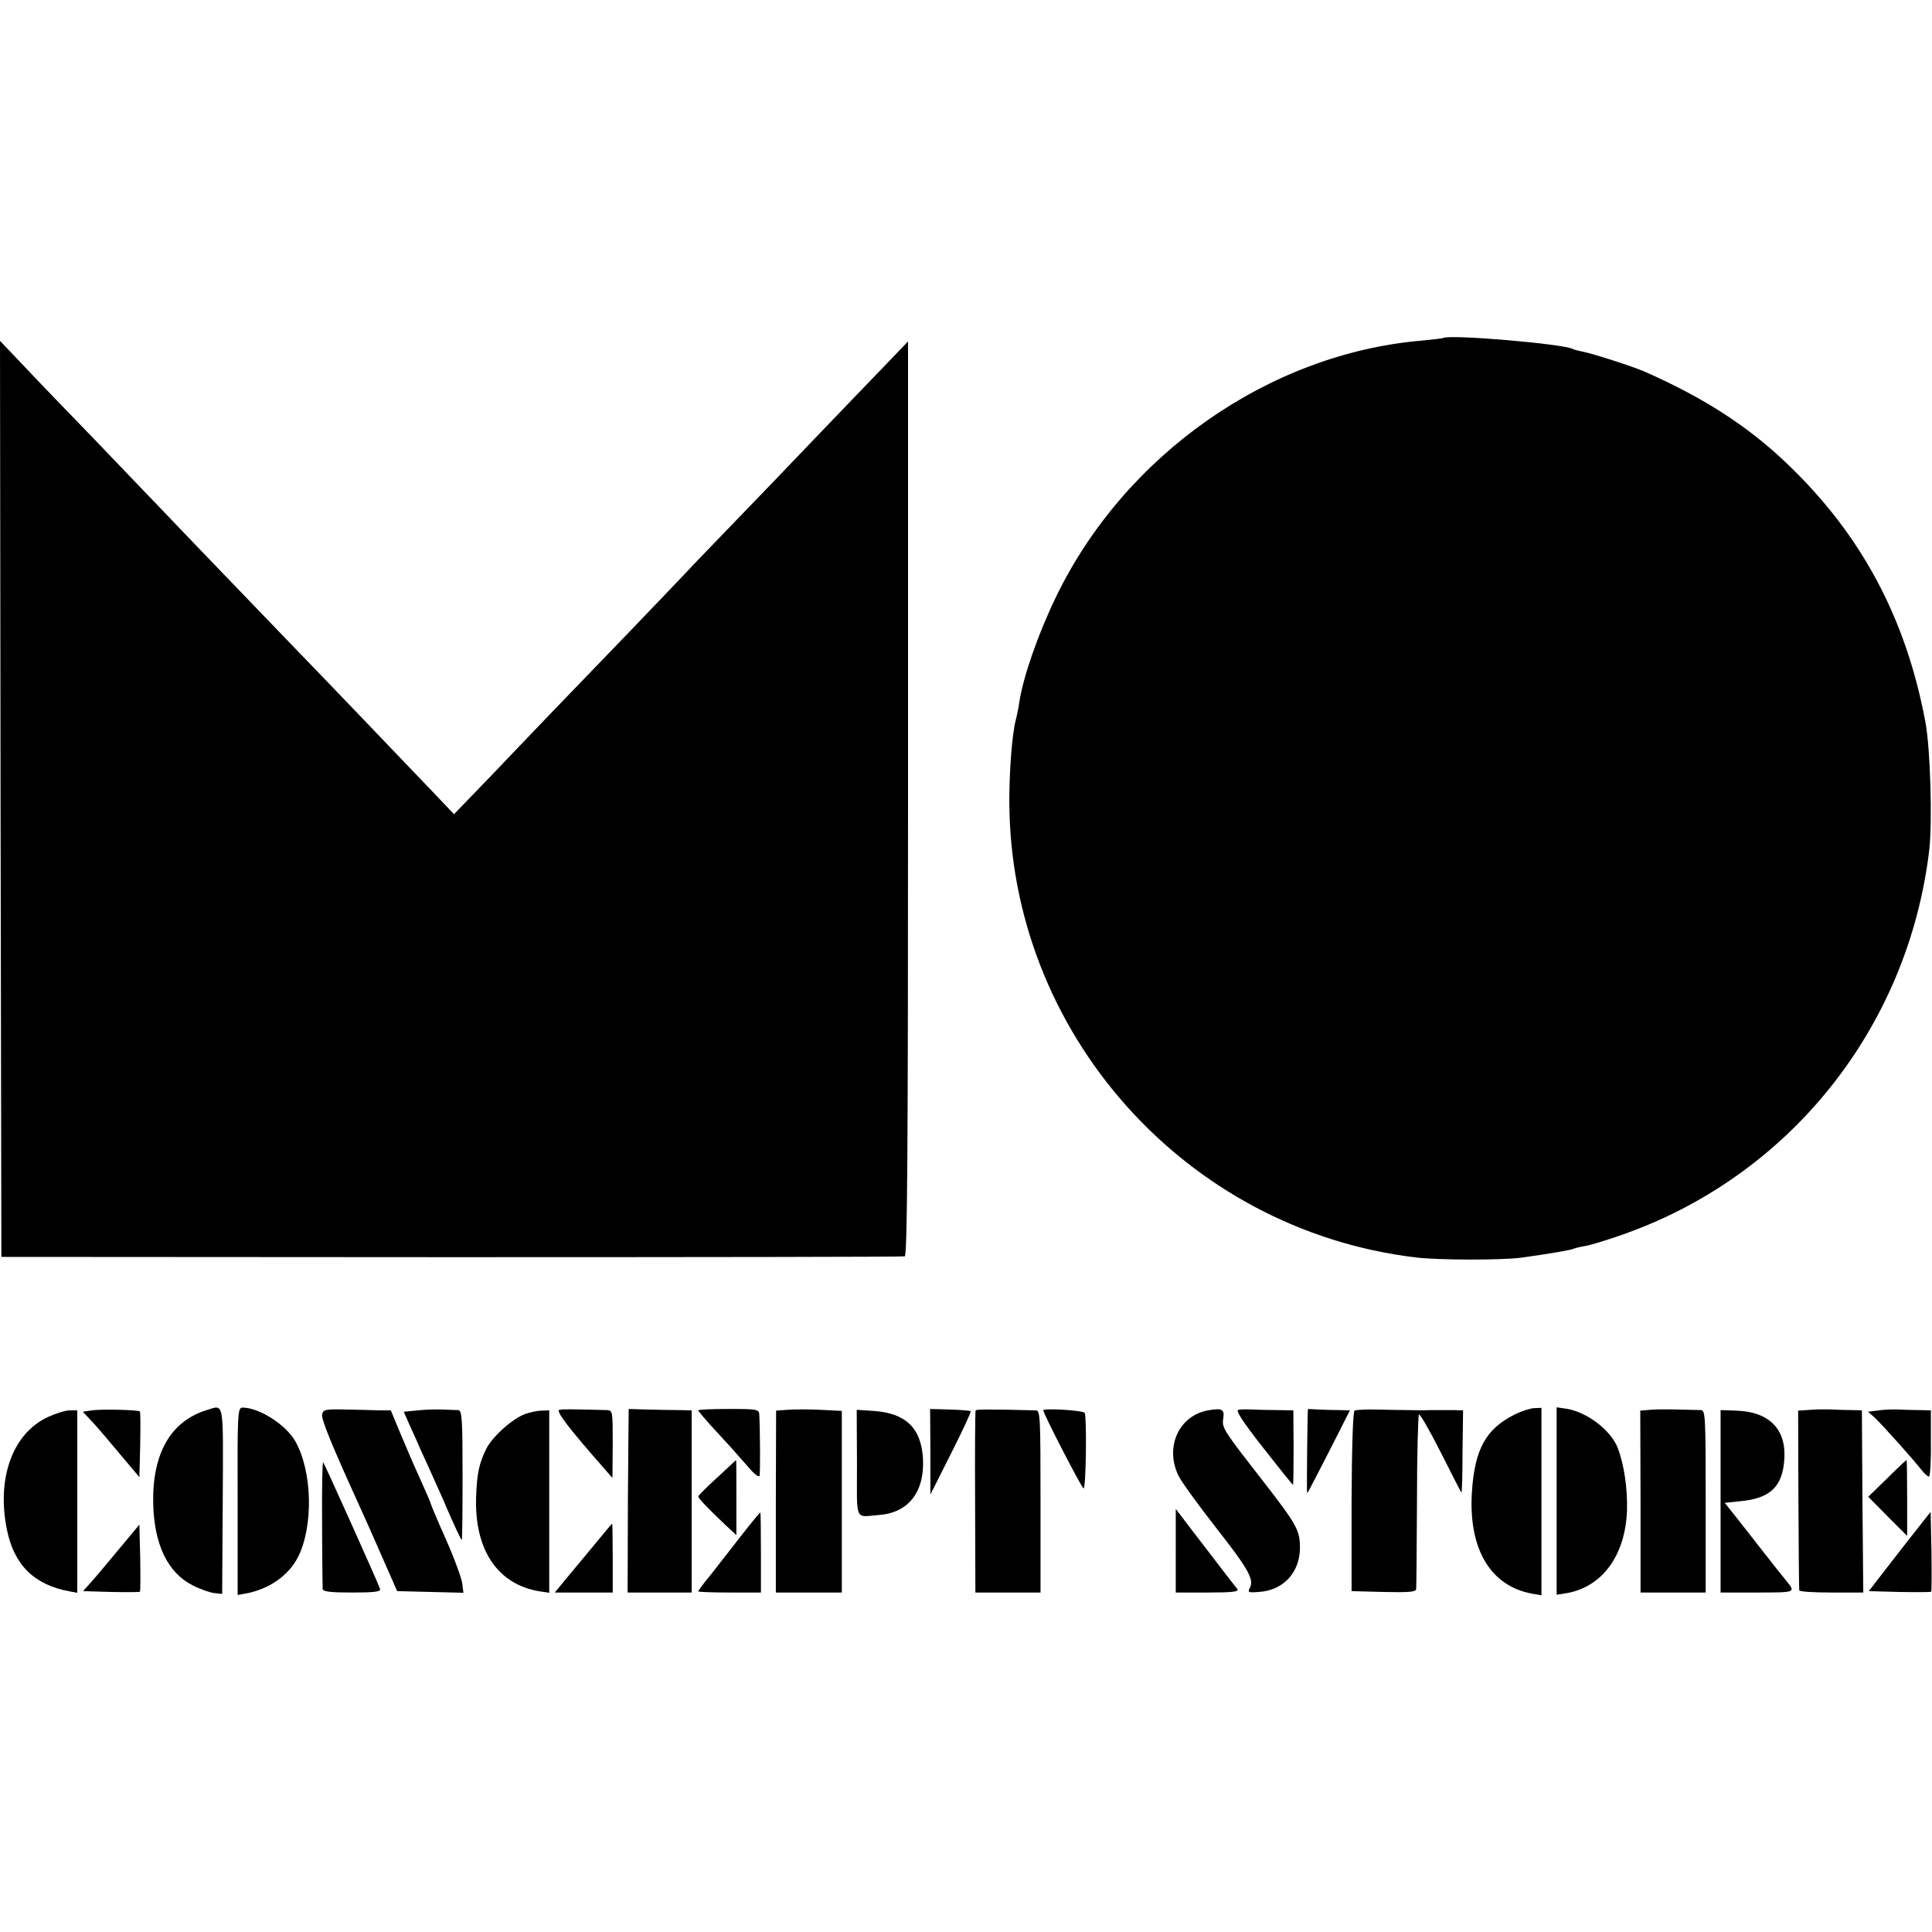 <?xml version="1.0" standalone="no"?>
<!DOCTYPE svg PUBLIC "-//W3C//DTD SVG 20010904//EN"
 "http://www.w3.org/TR/2001/REC-SVG-20010904/DTD/svg10.dtd">
<svg version="1.0" xmlns="http://www.w3.org/2000/svg"
 width="700pt" height="700pt" viewBox="0 0 700 700"
 preserveAspectRatio="xMidYMid meet">
<g transform="translate(0,700) scale(0.1,-0.1)"
fill="#000000" stroke="none">
<path d="M5228 5775 c-2 -1 -36 -5 -76 -9 -554 -47 -1078 -414 -1327 -931 -65
-135 -118 -288 -132 -380 -2 -16 -8 -46 -13 -65 -13 -51 -23 -181 -23 -290 0
-840 637 -1556 1473 -1656 84 -10 309 -10 380 -1 95 13 183 28 190 32 4 2 22
7 41 10 19 3 75 20 124 37 613 209 1048 750 1125 1398 12 104 4 369 -14 465
-71 377 -232 678 -501 935 -141 135 -300 238 -515 333 -43 19 -189 66 -226 73
-15 3 -30 7 -34 9 -30 19 -455 55 -472 40z"/>
<path d="M2 4105 l3 -1659 1630 -1 c897 0 1636 1 1643 3 9 3 12 344 12 1660
l0 1655 -67 -70 c-38 -39 -151 -157 -253 -263 -102 -107 -244 -255 -316 -329
-72 -75 -147 -152 -165 -172 -19 -20 -117 -123 -219 -229 -102 -105 -222 -231
-268 -278 -46 -48 -145 -151 -220 -230 l-137 -142 -78 82 c-100 105 -424 443
-497 518 -82 85 -441 458 -490 510 -24 25 -128 133 -231 241 -104 107 -225
233 -269 280 l-80 84 2 -1660z"/>
<path d="M333 1890 l-33 -5 33 -35 c18 -19 64 -73 102 -119 l70 -83 3 117 c1
65 1 119 -1 121 -6 6 -142 9 -174 4z"/>
<path d="M749 1891 c-130 -40 -197 -156 -194 -336 3 -150 52 -253 143 -299 27
-14 62 -26 78 -28 l29 -3 2 338 c2 371 6 347 -58 328z"/>
<path d="M861 1561 l0 -340 27 5 c85 15 157 64 192 133 56 112 52 309 -10 419
-34 60 -131 122 -191 122 -18 0 -19 -17 -18 -339z"/>
<path d="M1167 1875 c-3 -18 35 -111 137 -335 14 -30 50 -111 80 -180 l55
-125 120 -3 120 -3 -4 33 c-2 18 -28 90 -59 160 -31 69 -56 129 -56 132 0 2
-17 42 -38 88 -21 46 -53 120 -72 166 l-34 82 -40 0 c-23 1 -78 2 -123 3 -75
2 -82 0 -86 -18z"/>
<path d="M1514 1890 l-51 -5 24 -55 c14 -30 31 -68 38 -85 8 -16 30 -66 50
-110 20 -44 40 -89 44 -100 30 -69 52 -115 54 -115 2 0 3 106 3 235 0 204 -2
235 -16 236 -8 0 -33 1 -55 2 -22 1 -63 0 -91 -3z"/>
<path d="M2027 1892 c-15 -3 32 -65 165 -216 l27 -31 1 123 c0 120 0 122 -22
123 -119 3 -157 4 -171 1z"/>
<path d="M2278 1895 c0 0 -2 -150 -3 -332 l-1 -333 116 0 116 0 0 330 0 330
-46 1 c-25 0 -75 1 -113 2 -37 1 -68 2 -69 2z"/>
<path d="M2530 1890 c0 -3 19 -25 41 -50 23 -25 58 -63 78 -85 20 -22 50 -57
68 -77 17 -20 33 -31 35 -25 3 11 2 171 -1 222 -1 19 -8 20 -111 20 -61 0
-110 -2 -110 -5z"/>
<path d="M2853 1892 l-41 -3 -1 -330 0 -329 120 0 119 0 0 329 0 329 -77 4
c-43 2 -97 2 -120 0z"/>
<path d="M3371 1740 l0 -155 75 149 c41 81 73 150 71 153 -3 2 -37 5 -76 6
l-71 2 1 -155z"/>
<path d="M3535 1890 c-2 -3 -3 -152 -2 -332 l1 -328 118 0 118 0 0 330 c0 307
-1 330 -17 330 -162 4 -215 4 -218 0z"/>
<path d="M3780 1890 c0 -12 139 -281 146 -283 9 -2 12 260 4 274 -6 9 -150 18
-150 9z"/>
<path d="M4377 1890 c-105 -19 -157 -131 -108 -235 10 -22 72 -107 136 -189
119 -152 140 -189 123 -220 -8 -15 -5 -17 32 -14 89 5 150 70 150 161 0 63
-13 85 -134 241 -144 185 -149 192 -144 226 5 34 -3 39 -55 30z"/>
<path d="M4487 1892 c-11 -2 14 -41 90 -138 58 -74 106 -134 108 -134 1 0 2
61 2 135 l-1 135 -56 1 c-30 0 -71 1 -91 2 -20 1 -43 1 -52 -1z"/>
<path d="M4739 1895 c-1 0 -2 -69 -3 -152 -1 -84 -1 -153 0 -153 2 0 37 68 79
150 l76 150 -38 1 c-21 0 -55 1 -76 2 -20 1 -38 2 -38 2z"/>
<path d="M4908 1889 c-6 -4 -10 -126 -11 -330 l0 -324 116 -3 c90 -2 117 0
118 10 1 7 2 151 3 320 0 168 4 309 7 313 4 3 39 -58 79 -137 40 -79 73 -144
75 -146 2 -2 4 64 4 147 l2 151 -38 1 c-21 0 -56 0 -78 0 -22 -1 -60 -1 -85 0
-25 0 -76 1 -113 2 -38 1 -73 -1 -79 -4z"/>
<path d="M5486 1874 c-103 -52 -143 -126 -153 -280 -13 -206 67 -340 217 -368
l35 -6 0 339 0 340 -27 -1 c-15 -1 -47 -11 -72 -24z"/>
<path d="M5640 1561 l0 -339 32 5 c132 21 217 136 223 301 2 81 -11 167 -34
227 -26 64 -111 129 -186 141 l-35 5 0 -340z"/>
<path d="M5979 1892 l-36 -3 1 -330 0 -329 118 0 118 0 0 330 c0 307 -1 330
-17 331 -10 0 -47 1 -83 2 -36 1 -81 1 -101 -1z"/>
<path d="M6560 1892 l-45 -3 1 -322 c1 -177 2 -325 3 -329 0 -5 53 -8 116 -8
l116 0 -3 330 -2 330 -35 1 c-20 0 -52 1 -71 2 -19 1 -55 1 -80 -1z"/>
<path d="M6807 1890 l-39 -5 24 -21 c24 -22 139 -150 171 -191 10 -13 22 -23
26 -23 4 0 8 54 7 120 l0 120 -40 1 c-23 0 -57 1 -76 2 -19 1 -52 0 -73 -3z"/>
<path d="M174 1866 c-128 -59 -187 -221 -149 -408 26 -129 100 -201 228 -224
l27 -5 0 330 0 331 -27 0 c-16 0 -51 -11 -79 -24z"/>
<path d="M1903 1877 c-48 -18 -120 -83 -142 -128 -26 -53 -33 -90 -36 -174 -6
-192 79 -317 232 -341 l33 -5 0 330 0 331 -27 -1 c-16 0 -42 -6 -60 -12z"/>
<path d="M3105 1699 c0 -218 -10 -195 80 -188 107 8 166 84 159 206 -7 110
-63 163 -179 171 l-61 4 1 -193z"/>
<path d="M6234 1560 l0 -330 134 0 c138 0 138 0 106 40 -7 8 -52 65 -99 125
-47 61 -95 121 -106 135 l-20 25 58 6 c107 10 152 53 158 153 7 108 -55 171
-174 175 l-57 2 0 -331z"/>
<path d="M1167 1482 c0 -125 2 -233 2 -239 1 -10 29 -13 107 -13 81 0 105 3
101 13 -14 38 -201 453 -206 459 -3 4 -5 -95 -4 -220z"/>
<path d="M2598 1646 c-38 -34 -68 -65 -68 -68 0 -7 36 -44 97 -102 l41 -38 0
136 c0 75 0 136 -1 136 -1 -1 -32 -29 -69 -64z"/>
<path d="M6837 1643 l-68 -66 70 -71 71 -71 0 138 c0 75 -1 137 -2 137 -2 0
-34 -30 -71 -67z"/>
<path d="M4260 1382 l0 -152 116 0 c92 0 114 3 107 13 -10 12 -26 32 -159 206
l-64 84 0 -151z"/>
<path d="M2688 1439 c-34 -44 -84 -108 -110 -141 -27 -32 -48 -61 -48 -64 0
-2 51 -4 113 -4 l114 0 0 145 c0 80 -1 145 -2 145 -2 0 -32 -36 -67 -81z"/>
<path d="M6968 1488 c-14 -18 -65 -82 -112 -143 l-85 -110 111 -3 c61 -1 112
-1 115 1 2 2 2 68 1 147 l-3 142 -27 -34z"/>
<path d="M435 1392 c-38 -46 -84 -101 -102 -121 l-32 -36 101 -3 c55 -1 102
-1 105 1 2 2 2 58 1 124 l-3 119 -70 -84z"/>
<path d="M2165 1417 c-27 -33 -74 -89 -103 -124 l-52 -63 105 0 105 0 0 125
c0 69 -1 125 -2 124 -2 0 -25 -28 -53 -62z"/>
</g>
</svg>
